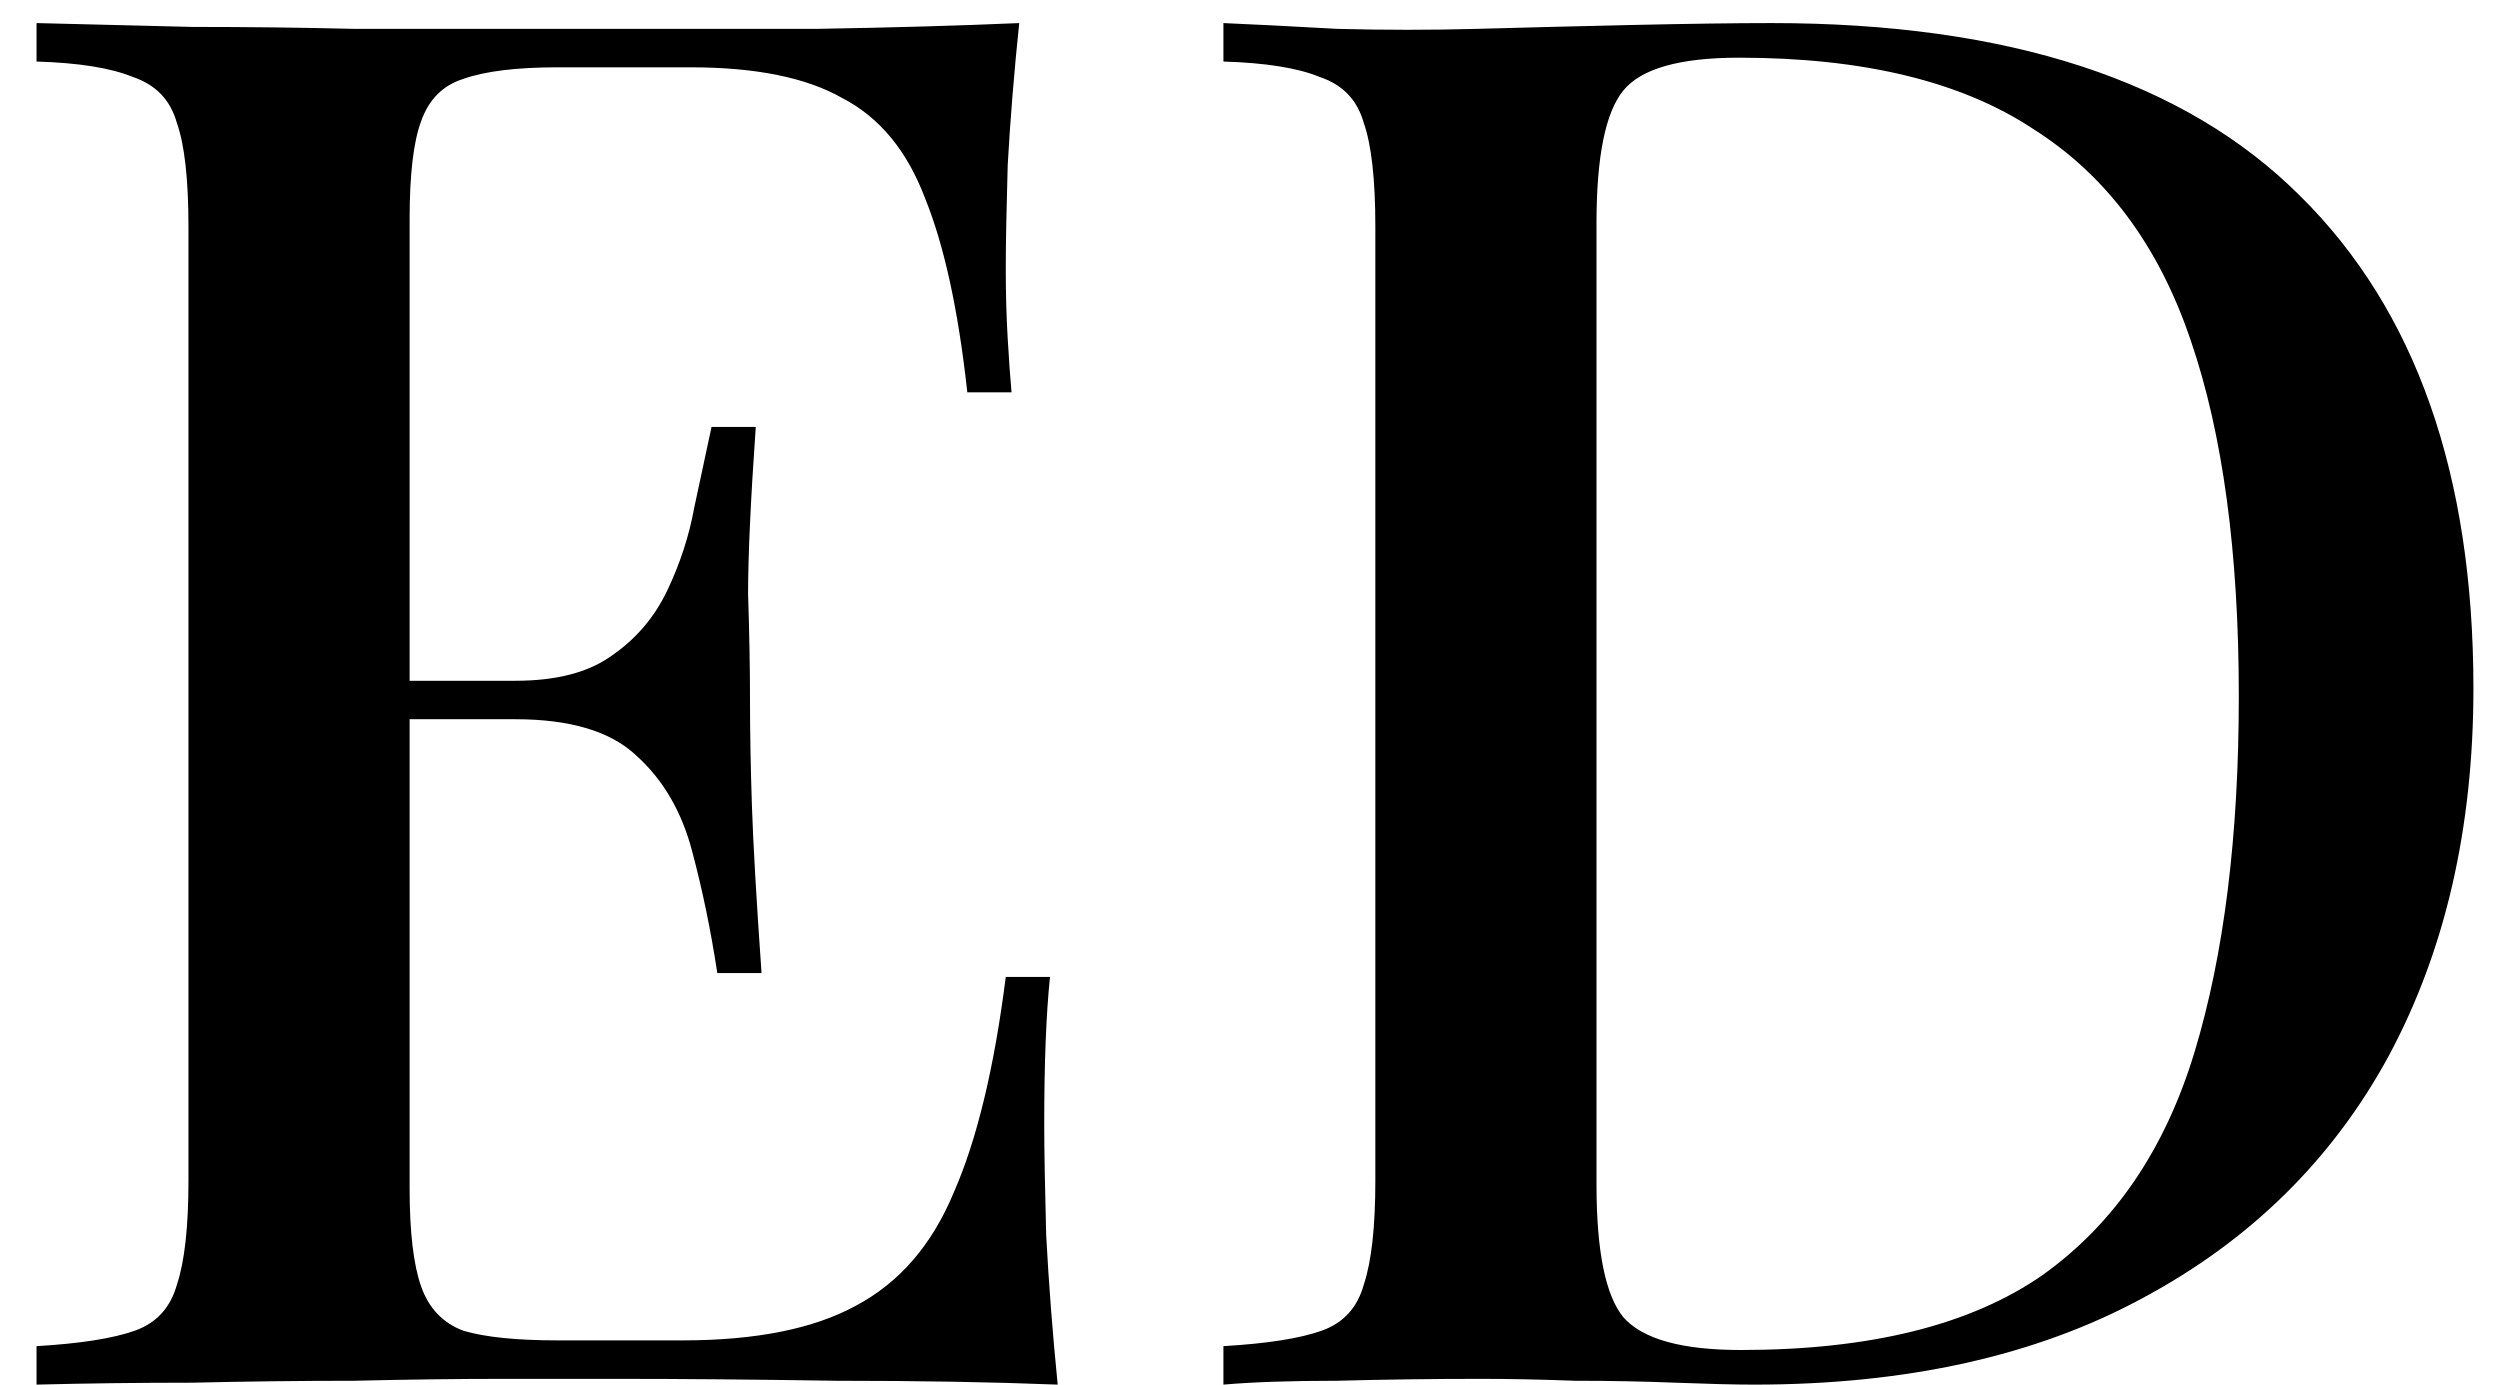 <svg xmlns="http://www.w3.org/2000/svg" width="65" height="36" viewBox="0 0 65 36" fill="none"><path d="M26.5 0.6C26.367 1.867 26.267 3.1 26.2 4.3C26.167 5.467 26.15 6.367 26.15 7C26.15 7.633 26.167 8.233 26.2 8.8C26.233 9.367 26.267 9.833 26.3 10.2H25.15C24.917 8.067 24.55 6.383 24.05 5.15C23.583 3.917 22.867 3.05 21.9 2.55C20.967 2.017 19.65 1.75 17.95 1.75H14.5C13.433 1.75 12.617 1.85 12.05 2.05C11.517 2.217 11.15 2.583 10.95 3.15C10.75 3.683 10.65 4.533 10.65 5.7V30.9C10.65 32.033 10.75 32.883 10.95 33.45C11.15 34.017 11.517 34.4 12.05 34.6C12.617 34.767 13.433 34.85 14.5 34.85H17.75C19.65 34.85 21.15 34.55 22.25 33.95C23.383 33.35 24.233 32.367 24.8 31C25.4 29.633 25.85 27.767 26.15 25.4H27.3C27.2 26.367 27.15 27.633 27.15 29.2C27.15 29.867 27.167 30.833 27.2 32.1C27.267 33.367 27.367 34.667 27.5 36C25.8 35.933 23.883 35.9 21.75 35.9C19.617 35.867 17.717 35.85 16.05 35.85C15.283 35.85 14.3 35.85 13.1 35.85C11.9 35.85 10.6 35.867 9.2 35.9C7.833 35.9 6.433 35.917 5 35.95C3.6 35.95 2.25 35.967 0.95 36V35C2.083 34.933 2.933 34.8 3.5 34.6C4.067 34.4 4.433 34 4.6 33.4C4.8 32.8 4.9 31.9 4.9 30.7V5.9C4.9 4.667 4.8 3.767 4.6 3.2C4.433 2.6 4.05 2.2 3.45 2C2.883 1.767 2.05 1.633 0.95 1.6V0.6C2.25 0.633 3.6 0.667 5 0.7C6.433 0.7 7.833 0.717 9.2 0.75C10.6 0.75 11.9 0.75 13.1 0.75C14.3 0.75 15.283 0.75 16.05 0.75C17.583 0.75 19.317 0.75 21.25 0.75C23.217 0.717 24.967 0.667 26.5 0.6ZM18.2 17.7C18.2 17.7 18.2 17.867 18.2 18.2C18.2 18.533 18.2 18.7 18.2 18.7H9.15C9.15 18.7 9.15 18.533 9.15 18.2C9.15 17.867 9.15 17.7 9.15 17.7H18.2ZM19.65 11.1C19.517 13 19.45 14.45 19.45 15.45C19.483 16.45 19.5 17.367 19.5 18.2C19.5 19.033 19.517 19.95 19.55 20.95C19.583 21.95 19.667 23.4 19.8 25.3H18.65C18.483 24.2 18.267 23.15 18 22.15C17.733 21.117 17.25 20.283 16.55 19.65C15.883 19.017 14.833 18.7 13.4 18.7V17.7C14.467 17.7 15.3 17.483 15.9 17.05C16.533 16.617 17.017 16.05 17.35 15.35C17.683 14.65 17.917 13.933 18.05 13.2C18.217 12.433 18.367 11.733 18.5 11.1H19.65ZM46.059 0.6C52.226 0.6 56.809 2.1 59.809 5.1C62.809 8.067 64.309 12.333 64.309 17.9C64.309 21.533 63.576 24.717 62.109 27.45C60.643 30.15 58.509 32.25 55.709 33.75C52.943 35.25 49.576 36 45.609 36C45.109 36 44.426 35.983 43.559 35.95C42.726 35.917 41.859 35.9 40.959 35.9C40.059 35.867 39.243 35.85 38.509 35.85C37.243 35.85 35.993 35.867 34.759 35.9C33.559 35.9 32.576 35.933 31.809 36V35C32.943 34.933 33.793 34.8 34.359 34.6C34.926 34.4 35.293 34 35.459 33.4C35.659 32.8 35.759 31.9 35.759 30.7V5.9C35.759 4.667 35.659 3.767 35.459 3.2C35.293 2.6 34.909 2.2 34.309 2C33.743 1.767 32.909 1.633 31.809 1.6V0.6C32.576 0.633 33.559 0.683 34.759 0.75C35.993 0.783 37.209 0.783 38.409 0.75C39.609 0.717 40.943 0.683 42.409 0.65C43.909 0.617 45.126 0.6 46.059 0.6ZM45.209 1.5C43.676 1.5 42.676 1.783 42.209 2.35C41.743 2.917 41.509 4.067 41.509 5.8V30.8C41.509 32.533 41.743 33.683 42.209 34.25C42.709 34.817 43.726 35.1 45.259 35.1C48.626 35.1 51.243 34.45 53.109 33.15C54.976 31.817 56.293 29.883 57.059 27.35C57.826 24.817 58.209 21.733 58.209 18.1C58.209 14.367 57.793 11.283 56.959 8.85C56.126 6.383 54.759 4.55 52.859 3.35C50.993 2.117 48.443 1.5 45.209 1.5Z" fill="black"></path></svg>